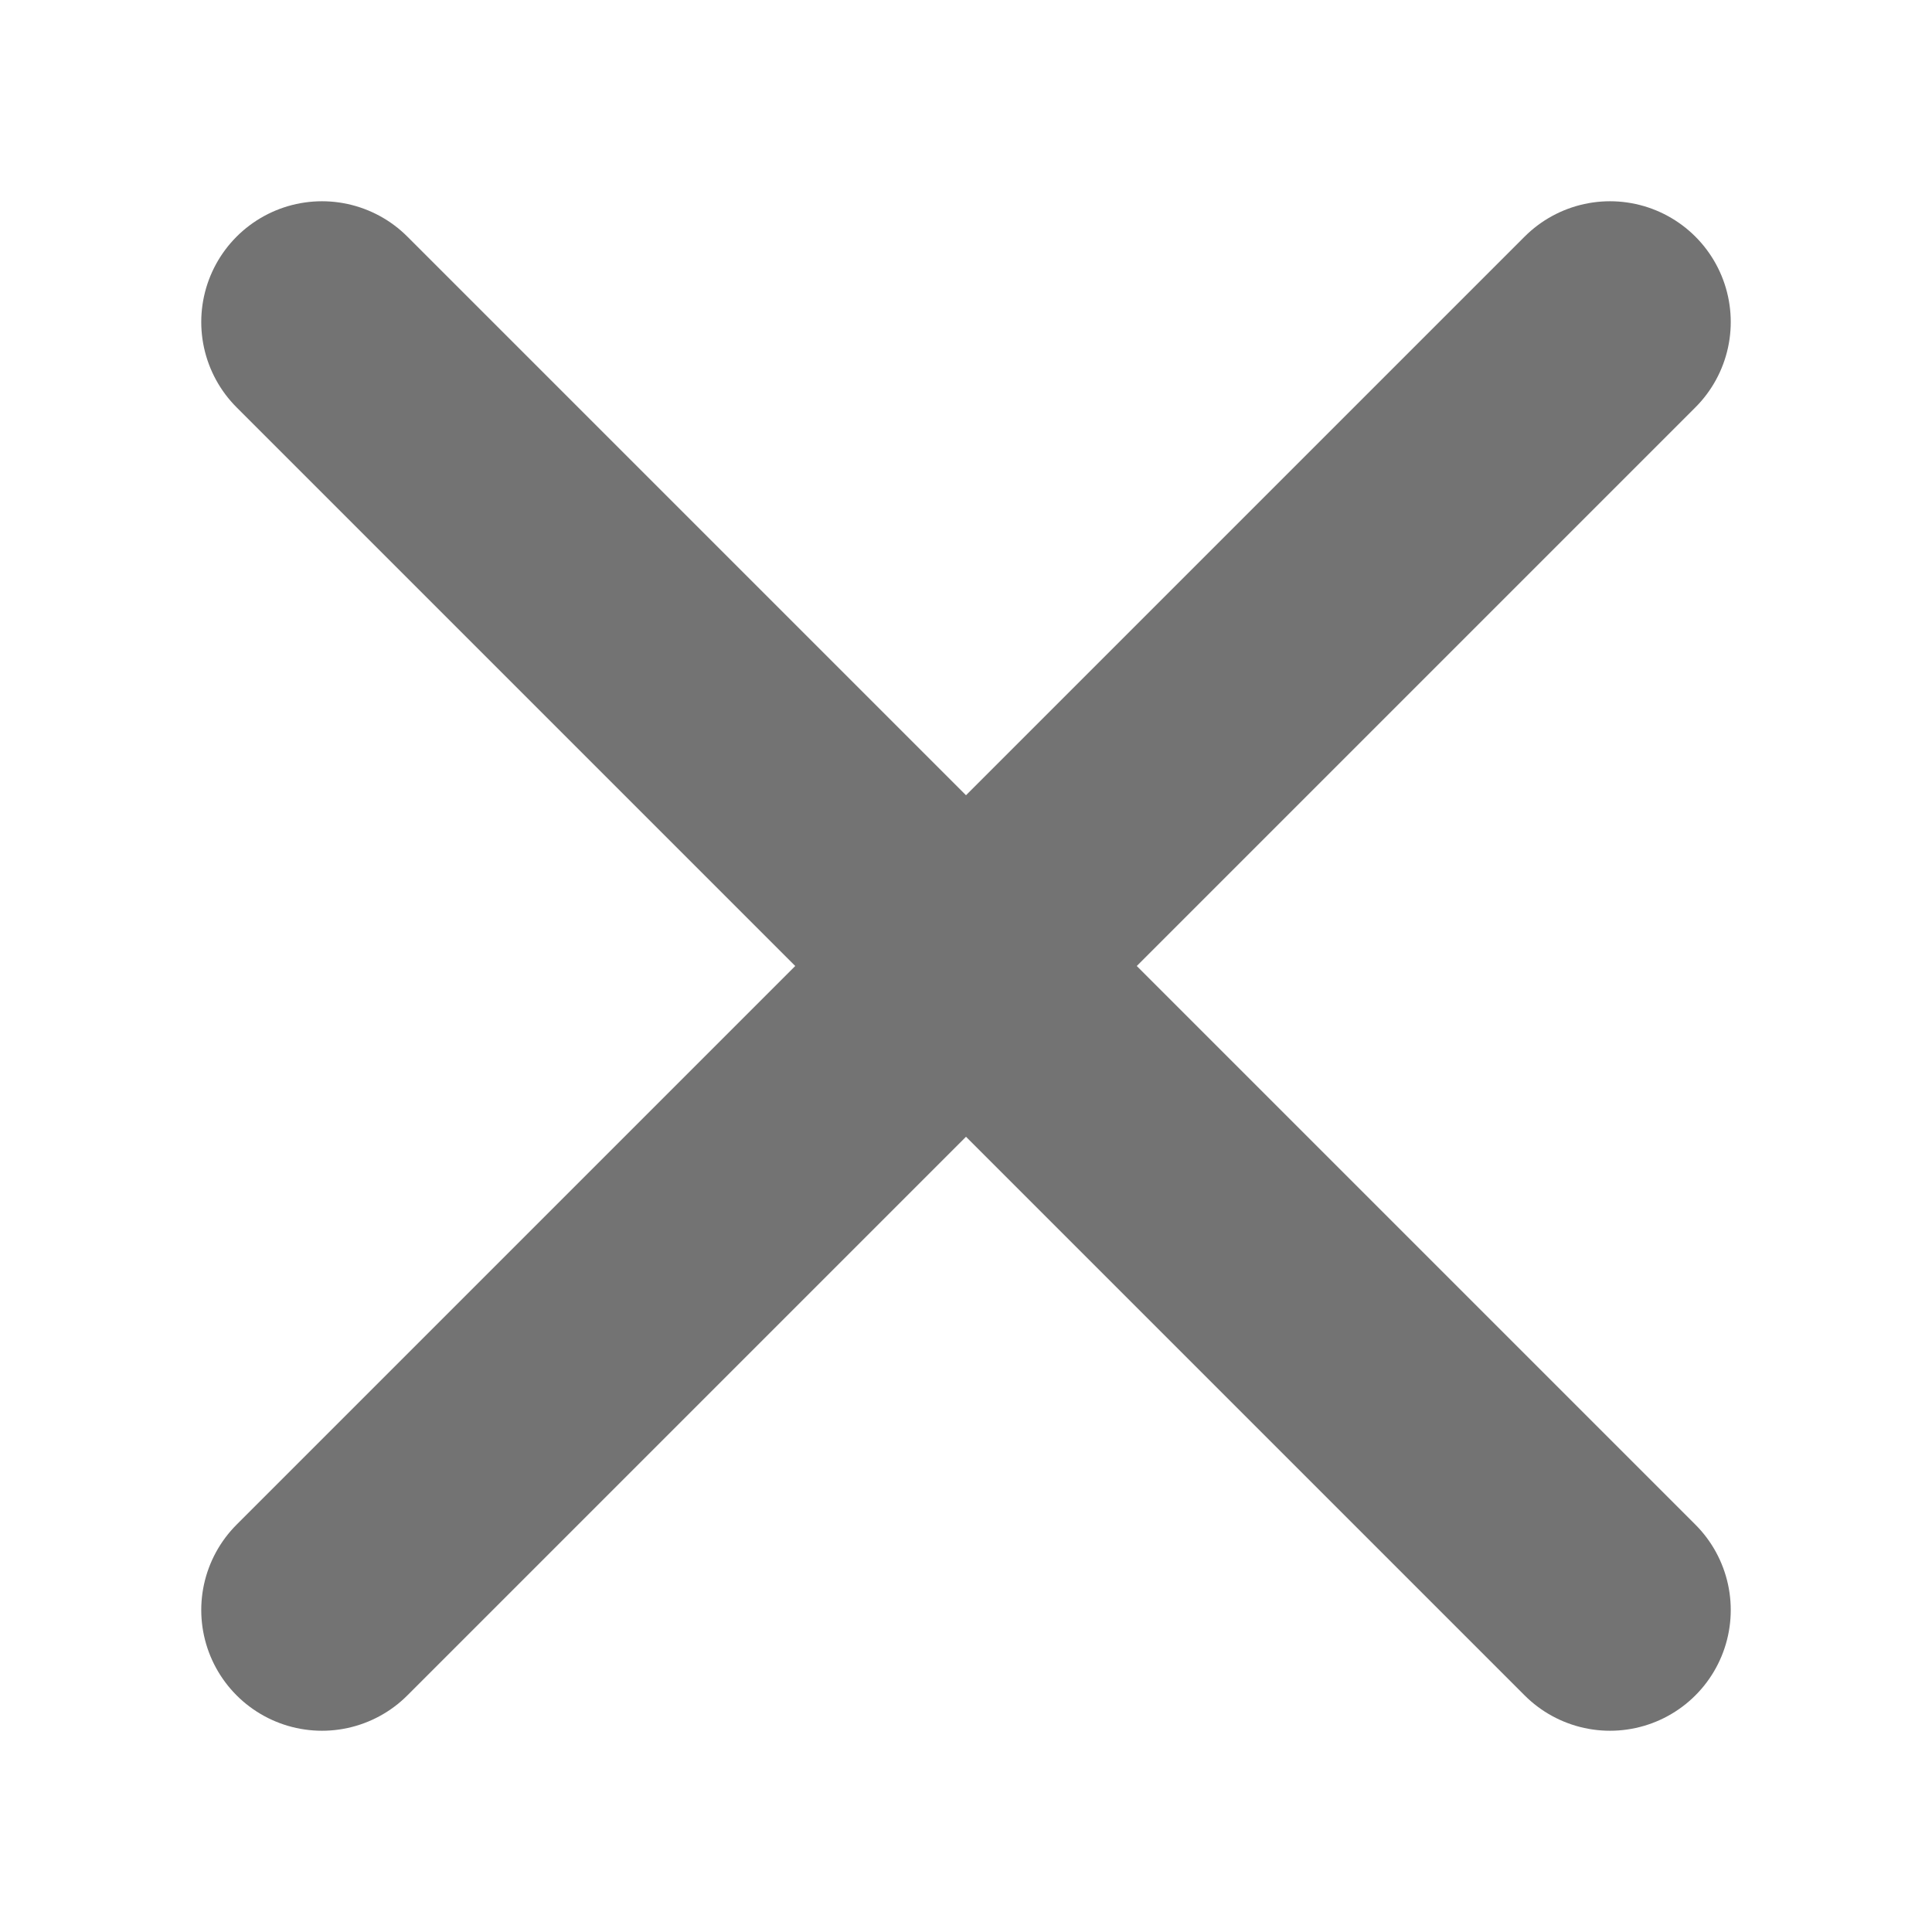 <svg width="12" height="12" viewBox="0 0 12 12" fill="none" xmlns="http://www.w3.org/2000/svg">
  <path d="M2 2L10 10" stroke="#737373" stroke-width="1.5" stroke-linecap="round" stroke-linejoin="round"/>
  <path d="M10 2L2 10" stroke="#737373" stroke-width="1.5" stroke-linecap="round" stroke-linejoin="round"/>
</svg>

